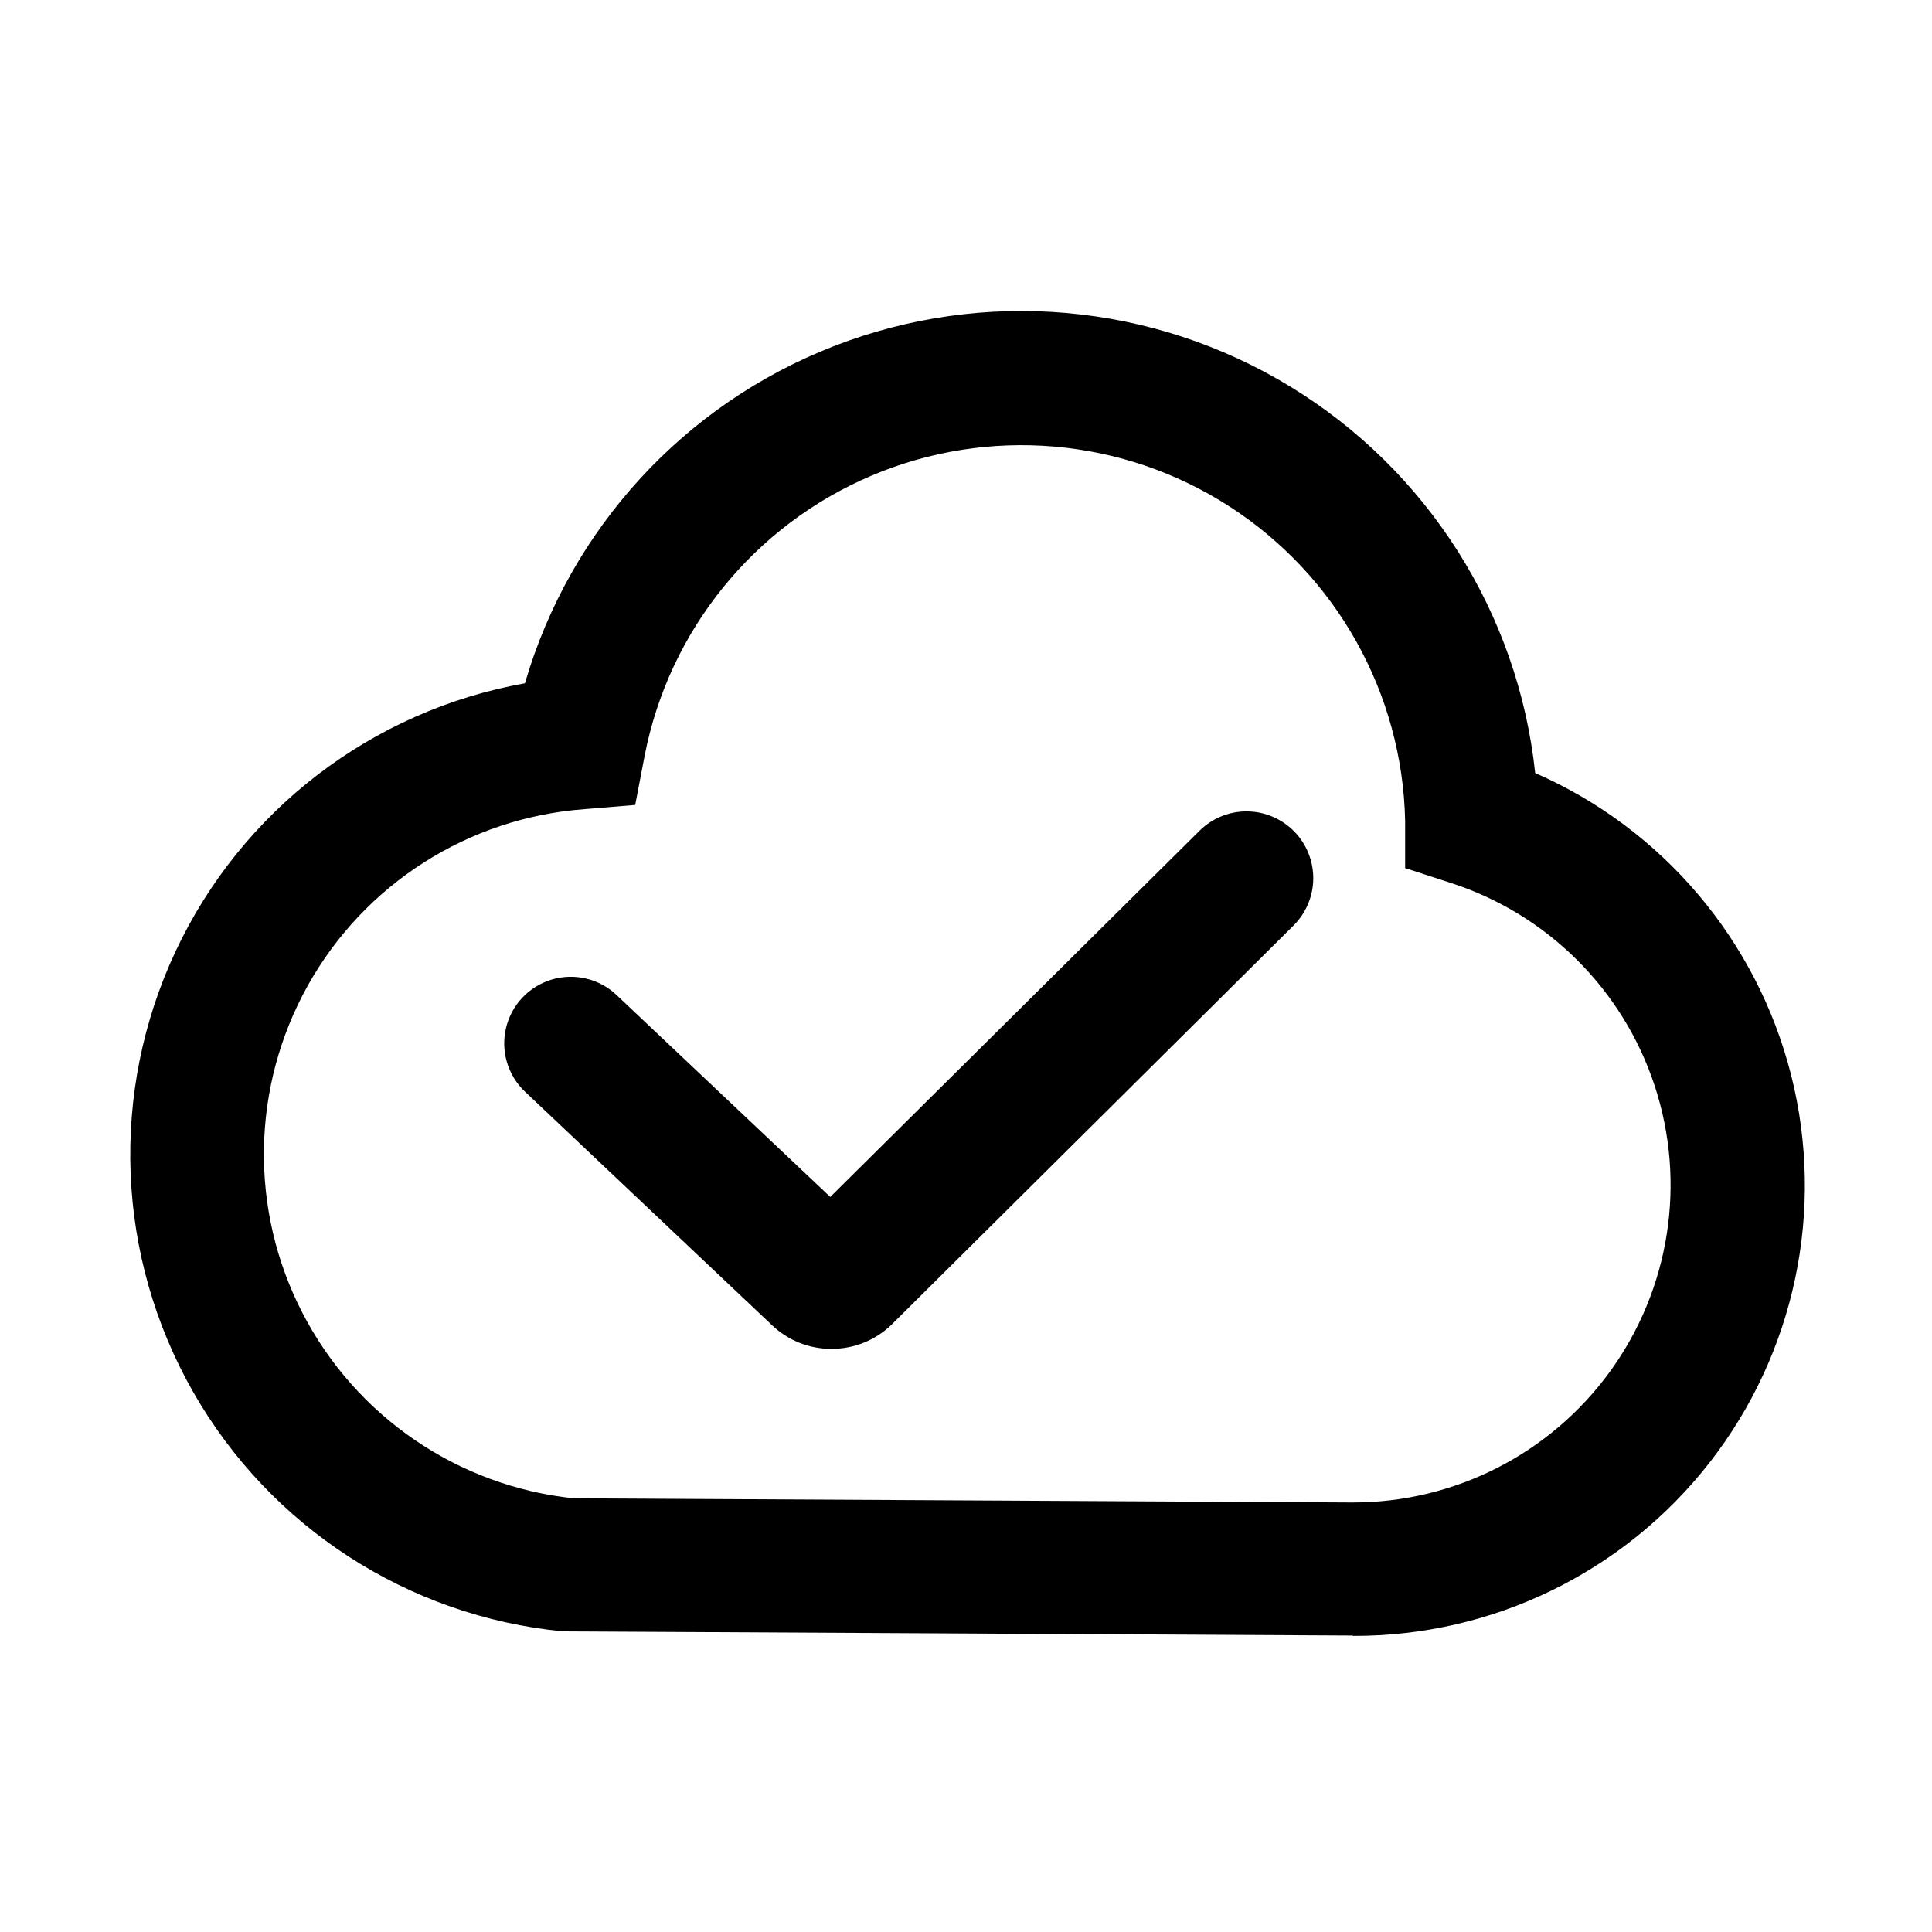 <?xml version="1.0" encoding="UTF-8"?>
<!-- The Best Svg Icon site in the world: iconSvg.co, Visit us! https://iconsvg.co -->
<svg fill="#000000" width="800px" height="800px" version="1.1" viewBox="144 144 512 512" xmlns="http://www.w3.org/2000/svg">
 <g>
  <path d="m364.23 501.46c-5.812 0-11.406-2.238-15.617-6.246l-65.496-61.918c-4.57-4.34-6.481-10.785-5.012-16.914 1.473-6.129 6.102-11.008 12.145-12.797 6.043-1.789 12.582-0.223 17.152 4.117l56.629 53.504 97.891-97.082c3.34-3.297 7.852-5.129 12.543-5.094 4.691 0.031 9.176 1.93 12.469 5.269 3.293 3.34 5.125 7.852 5.094 12.543-0.035 4.691-1.93 9.176-5.269 12.469l-106.55 105.8c-4.289 4.125-10.023 6.406-15.973 6.348z"/>
  <path d="m502.47 577.44-209.28-1.109c-41.043-3.977-77.594-27.645-98.012-63.465-20.422-35.824-22.168-79.332-4.68-116.68 17.488-37.34 52.023-63.859 92.613-71.109 11.93-40.926 42.234-73.969 81.977-89.383 39.746-15.418 84.402-11.449 120.81 10.73 36.406 22.18 60.414 60.043 64.941 102.43 33.766 14.789 58.805 44.352 67.836 80.09 9.027 35.742 1.035 73.648-21.656 102.7-22.688 29.055-57.531 45.992-94.395 45.887zm-206.51-36.375 206.56 1.109v-0.004c26.973 0.023 52.324-12.891 68.164-34.723s20.254-49.934 11.867-75.57c-8.383-25.637-28.555-45.699-54.234-53.945l-11.941-3.879v-12.547c-0.727-33.746-18.145-64.934-46.496-83.25-28.352-18.316-63.941-21.375-95-8.168-31.062 13.207-53.551 40.961-60.027 74.086l-2.519 13.148-13.402 1.109c-30.73 2.25-58.281 19.785-73.324 46.68-15.047 26.891-15.578 59.543-1.414 86.91 14.16 27.371 41.125 45.793 71.766 49.043z"/>
 </g>
</svg>